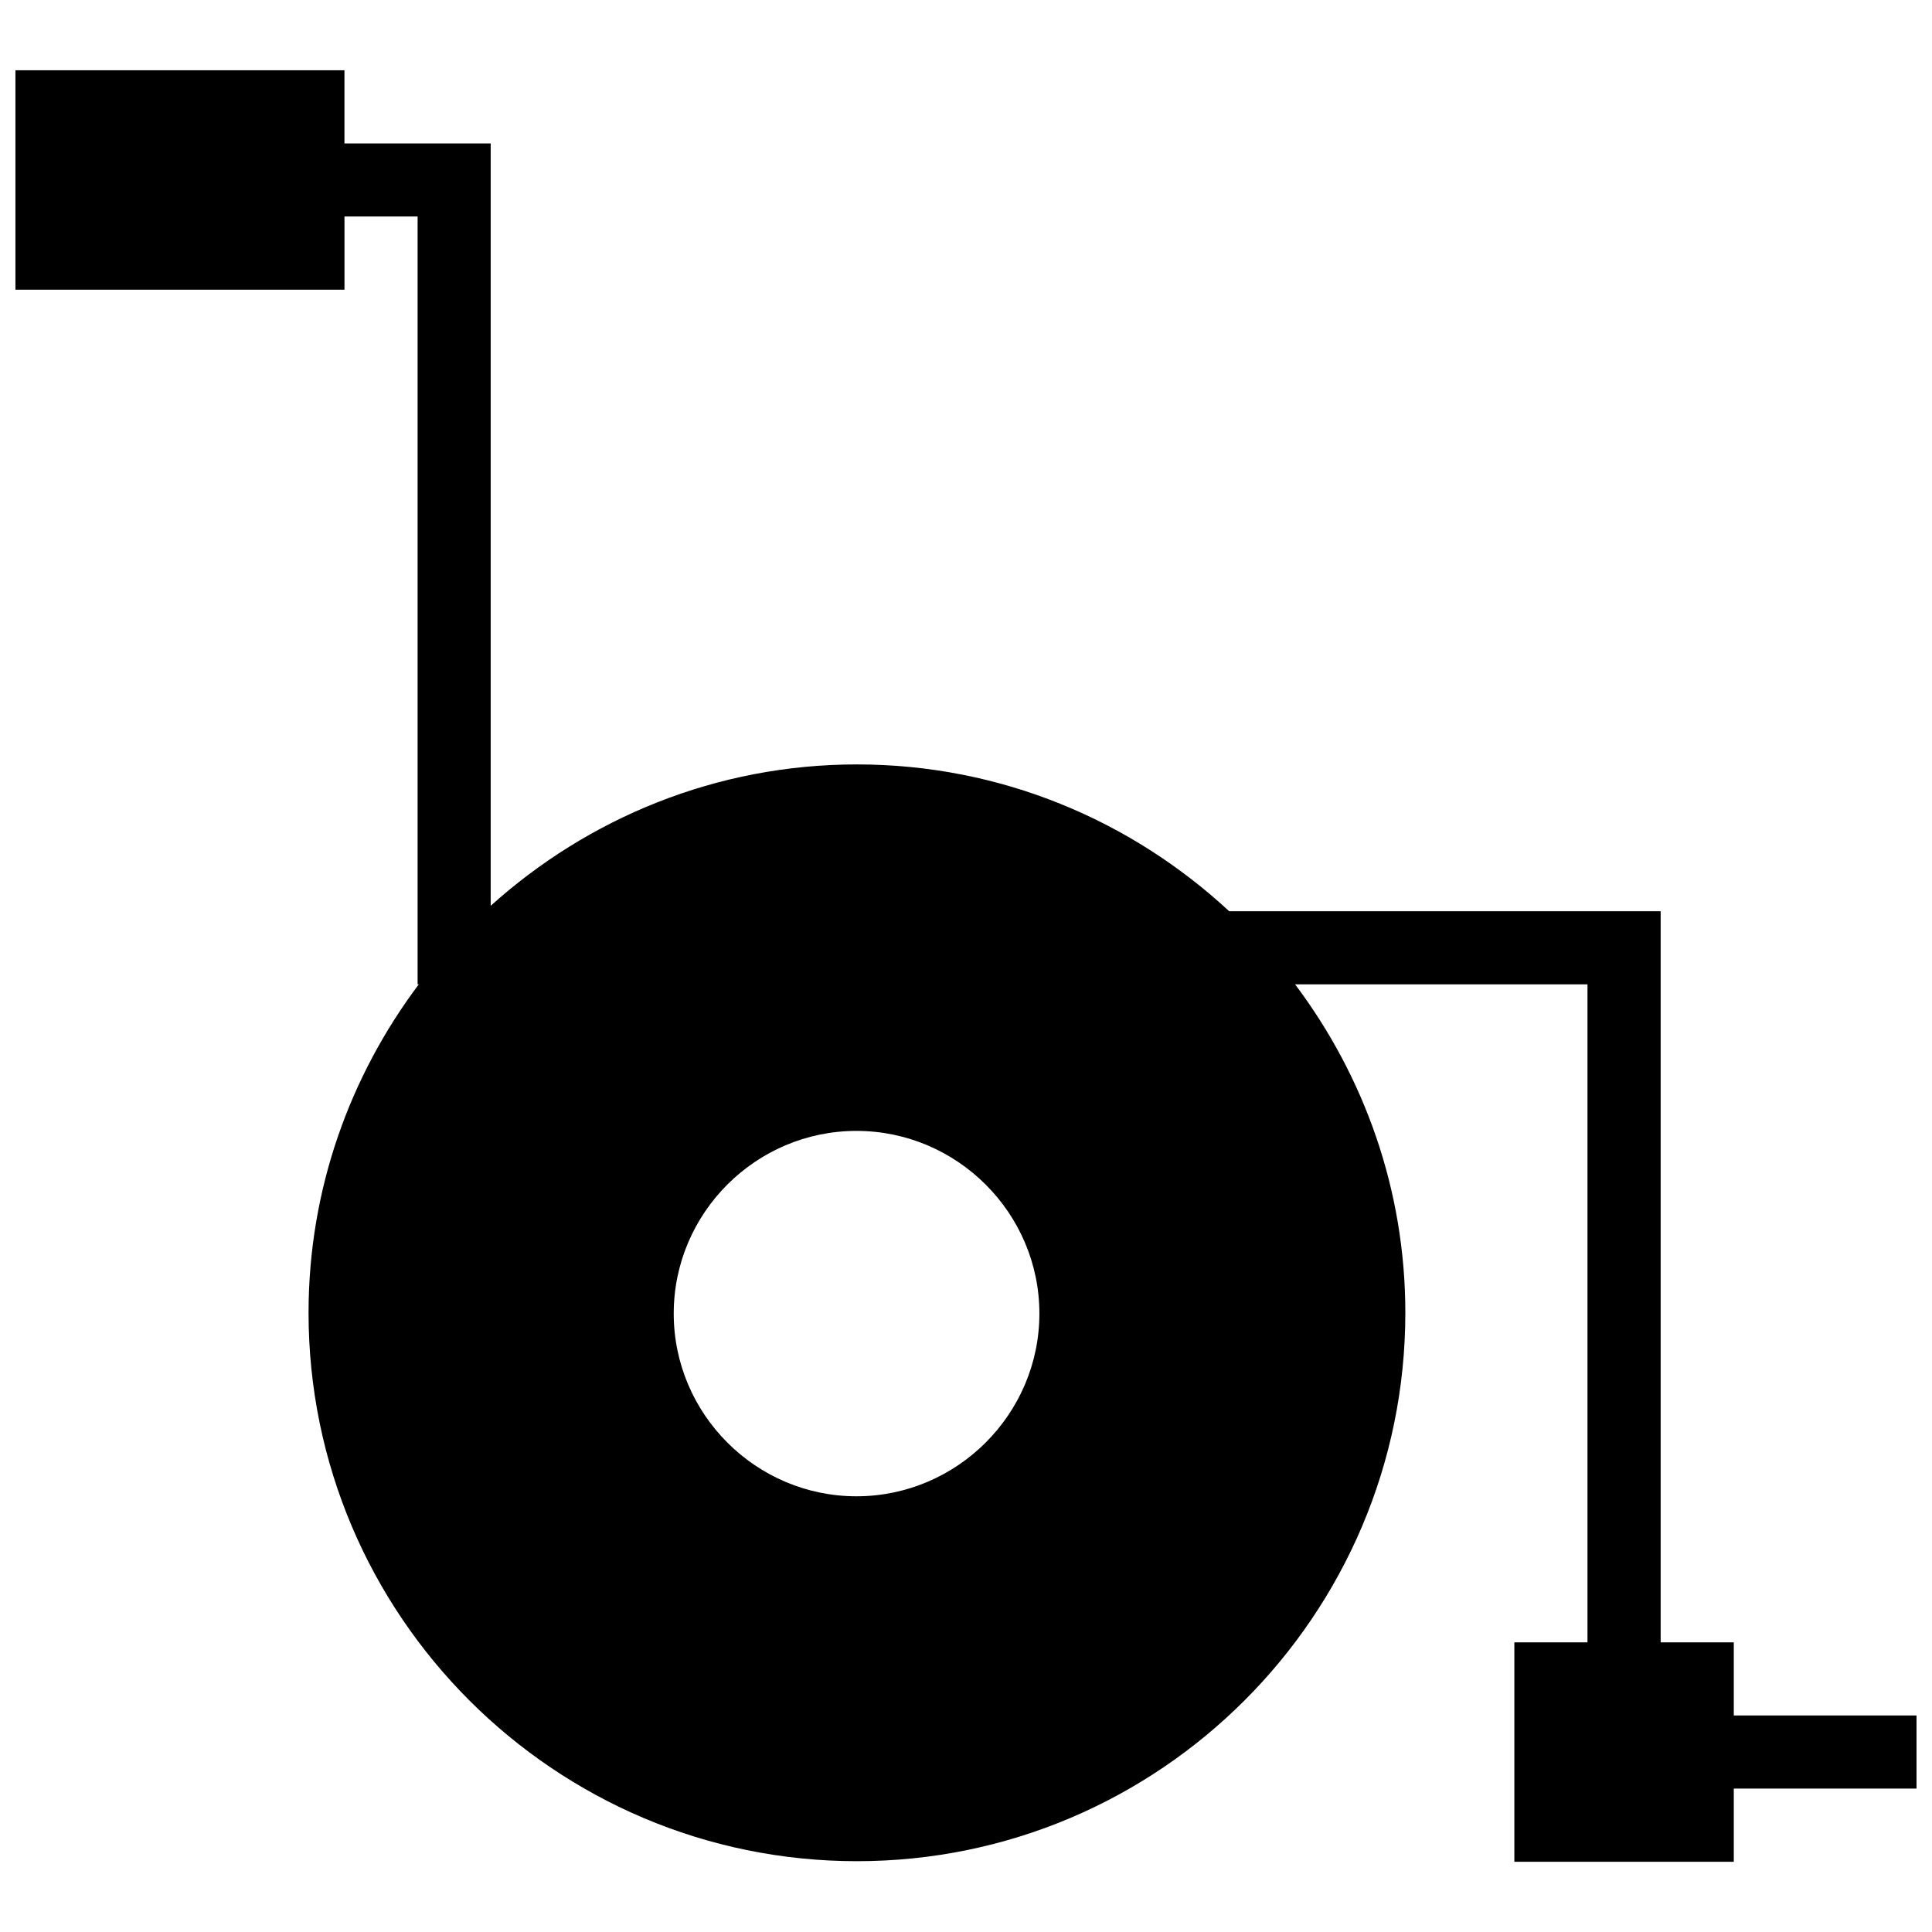<?xml version="1.0" encoding="UTF-8"?>
<!-- Uploaded to: SVG Find, www.svgrepo.com, Generator: SVG Find Mixer Tools -->
<svg width="800px" height="800px" version="1.1" viewBox="144 144 512 512" xmlns="http://www.w3.org/2000/svg">
 <defs>
  <clipPath id="a">
   <path d="m148.09 162h503.81v476h-503.81z"/>
  </clipPath>
 </defs>
 <g clip-path="url(#a)">
  <path d="m148.09 162.62v58.152h87.199v-19.395h19.379v203.48h0.32c-18.258 24.297-29.219 54.375-29.219 87.047 0 80.148 65.18 145.33 145.33 145.33 80.148 0 145.33-65.18 145.33-145.33 0-32.672-10.957-62.75-29.219-87.047h77.488v174.38h-19.379v58.152h58.152v-19.395h48.426v-19.379h-48.426v-19.379h-19.379v-193.75h-114.35c-25.941-24.059-60.555-38.906-98.645-38.906-37.328 0-71.293 14.266-97.059 37.469v-202.04h-38.754v-19.379h-9.652zm222.88 281.08c26.641 0 48.48 21.766 48.48 48.406s-21.84 48.426-48.48 48.426-48.426-21.785-48.426-48.426 21.785-48.406 48.426-48.406z"/>
 </g>
</svg>
